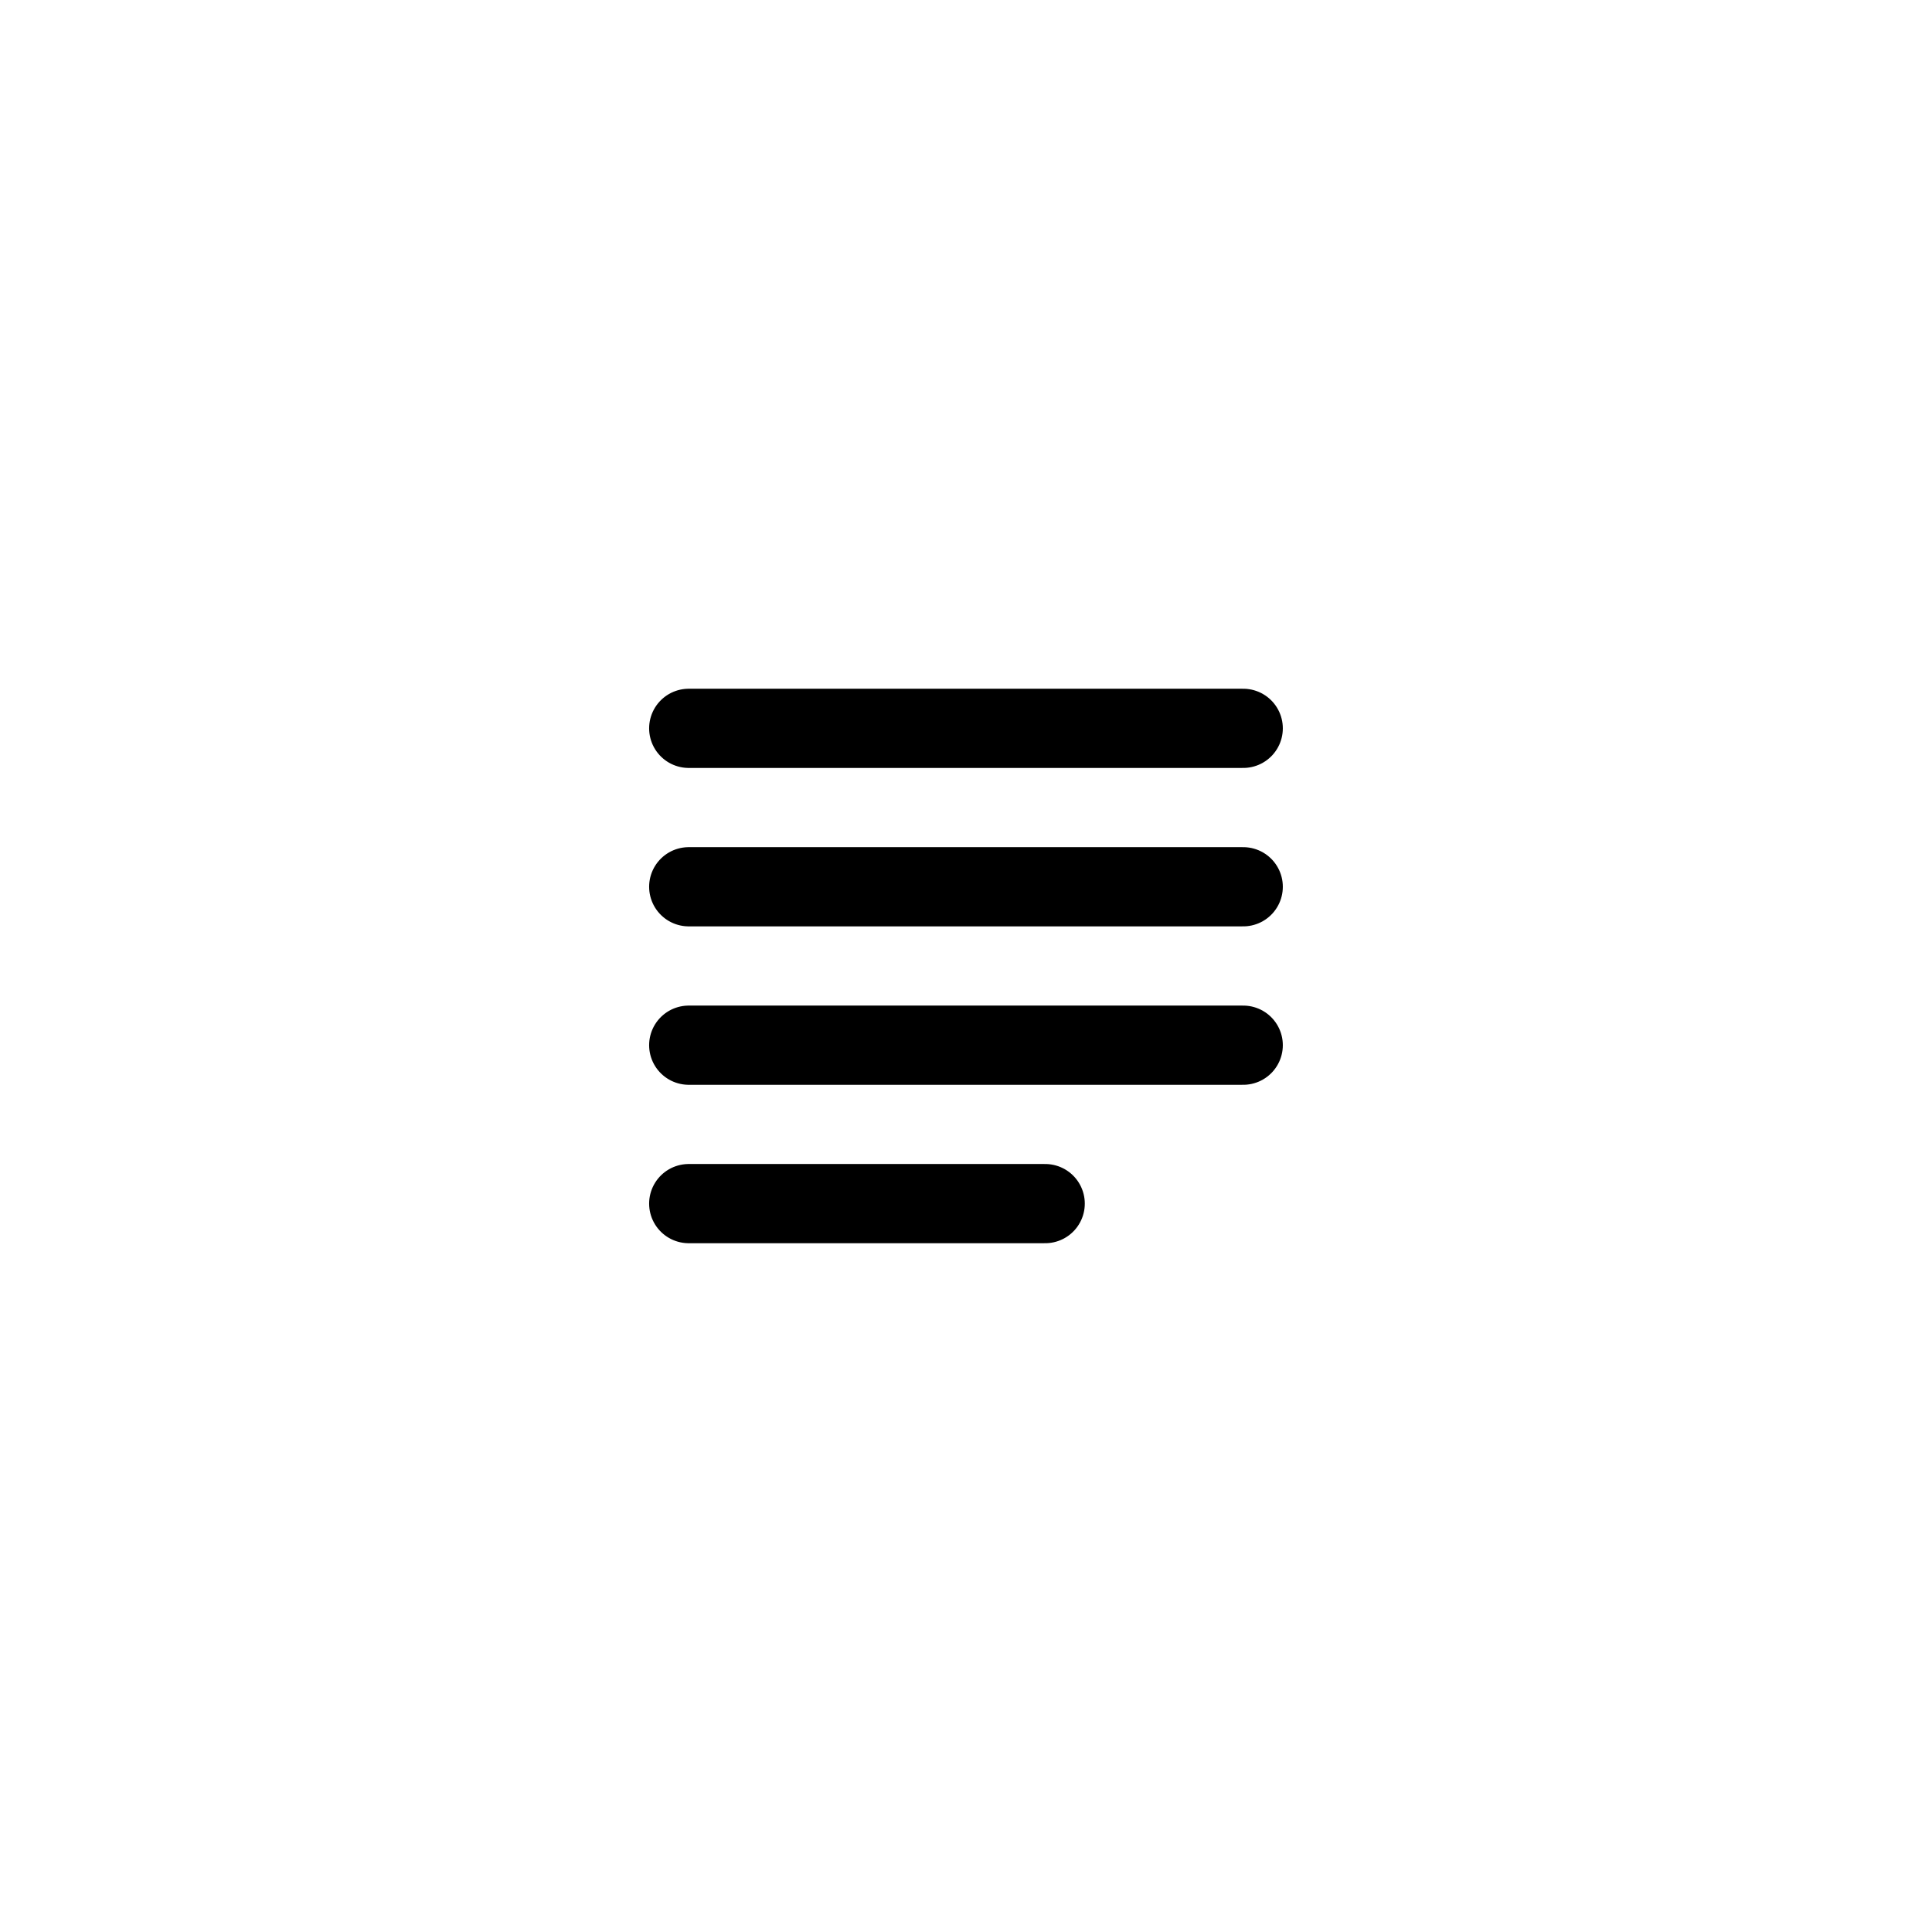<?xml version="1.0" encoding="UTF-8"?>
<!-- Uploaded to: ICON Repo, www.iconrepo.com, Generator: ICON Repo Mixer Tools -->
<svg width="800px" height="800px" version="1.1" viewBox="144 144 512 512" xmlns="http://www.w3.org/2000/svg">
 <g fill="none" stroke="#000000" stroke-linecap="round" stroke-linejoin="round" stroke-miterlimit="10">
  <path transform="matrix(20.992 0 0 20.992 148.09 148.09)" d="m15.5 9h-7"/>
  <path transform="matrix(20.992 0 0 20.992 148.09 148.09)" d="m15.5 11h-7"/>
  <path transform="matrix(20.992 0 0 20.992 148.09 148.09)" d="m15.5 13h-7"/>
  <path transform="matrix(20.992 0 0 20.992 148.09 148.09)" d="m13 15h-4.5"/>
 </g>
</svg>